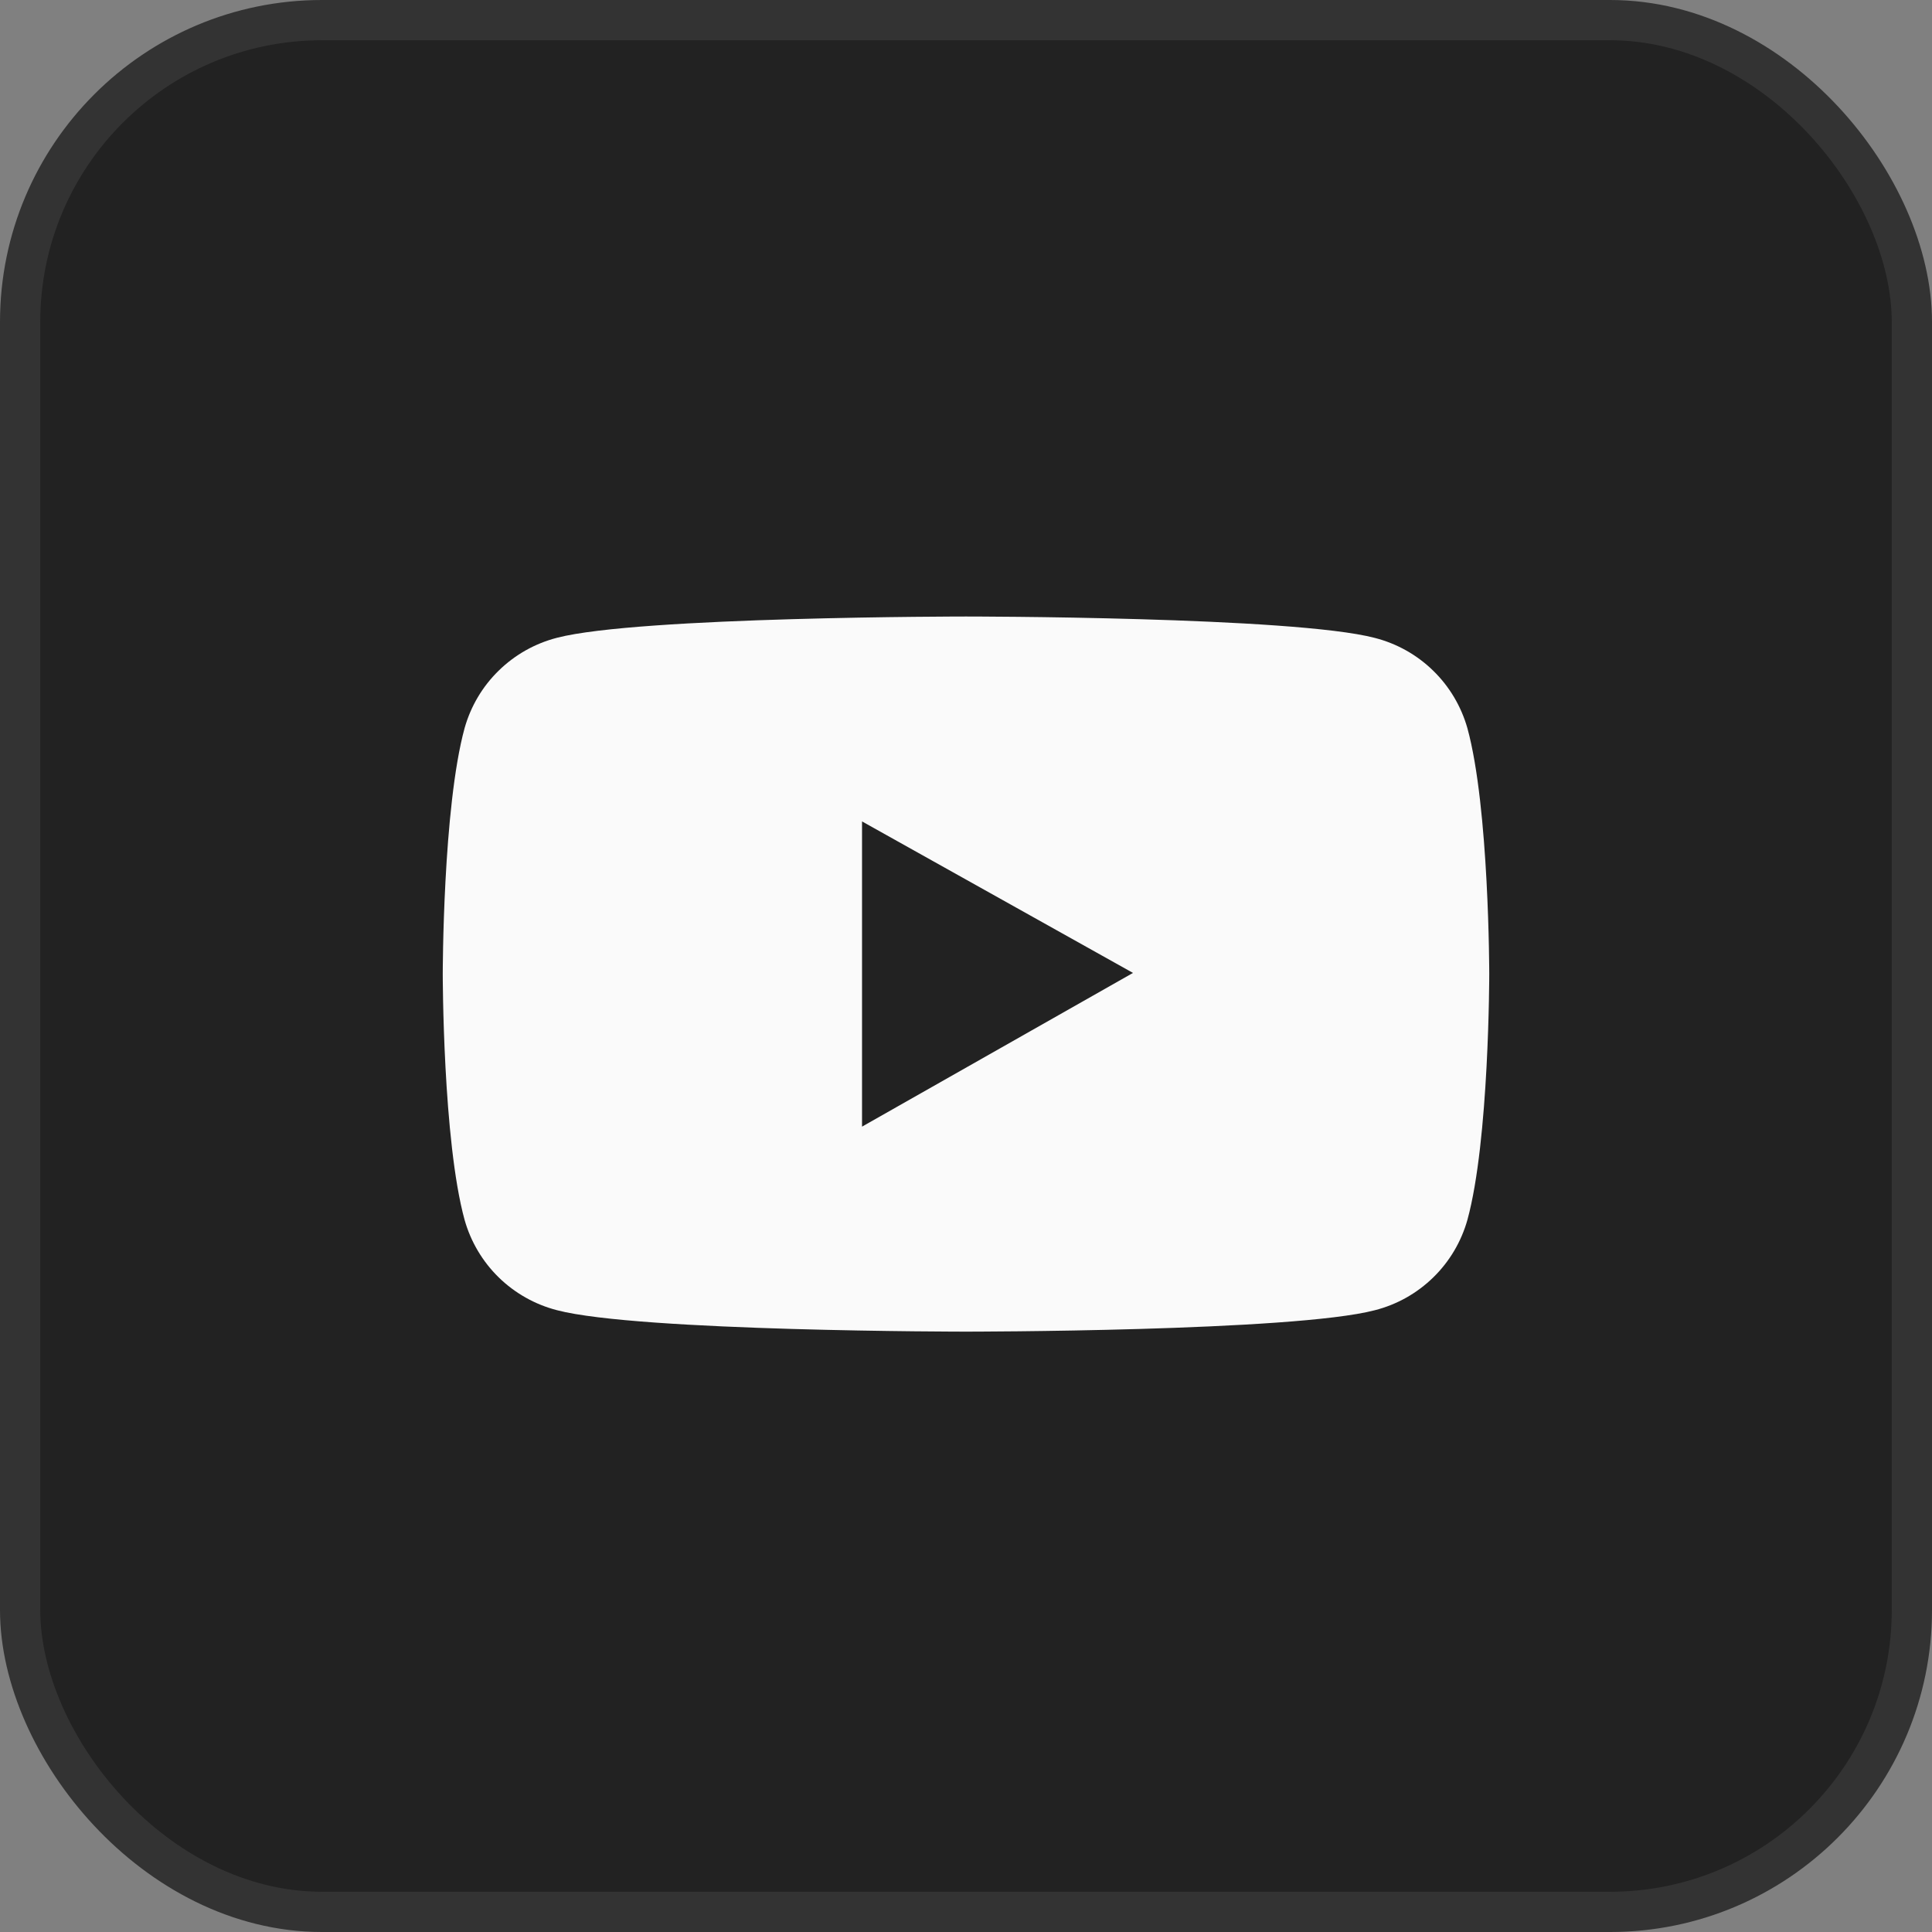 <svg width="48" height="48" viewBox="0 0 48 48" fill="none" xmlns="http://www.w3.org/2000/svg">
<rect x="0" y="0" width="48" height="48" fill="#808080" stroke="none"/>
<g clip-path="url(#clip0_408_3284)">
<rect x="0.5" y="0.5" width="47" height="47" rx="7.5" fill="#222222" stroke="#333333"/>
<path d="M36.457 18.091C36.303 17.549 36.011 17.056 35.607 16.663C35.204 16.269 34.704 15.989 34.158 15.849C32.132 15.317 23.999 15.317 23.999 15.317C23.999 15.317 15.869 15.317 13.84 15.845C13.294 15.985 12.795 16.266 12.392 16.66C11.988 17.053 11.696 17.546 11.543 18.089C11 20.069 11 24.201 11 24.201C11 24.201 11 28.331 11.543 30.309C11.696 30.851 11.989 31.344 12.392 31.738C12.795 32.131 13.295 32.412 13.84 32.552C15.869 33.084 23.999 33.084 23.999 33.084C23.999 33.084 32.131 33.084 34.158 32.552C34.705 32.413 35.204 32.132 35.608 31.738C36.011 31.345 36.304 30.852 36.457 30.309C37 28.331 37 24.201 37 24.201C37 24.201 37 20.069 36.457 18.091ZM21.417 27.991V20.408L28.149 24.172L21.417 27.991Z" fill="#FAFAFA"/>
</g>
<defs>
<clipPath id="clip0_408_3284">
<rect width="48" height="48" fill="white"/>
</clipPath>
</defs>
</svg>
